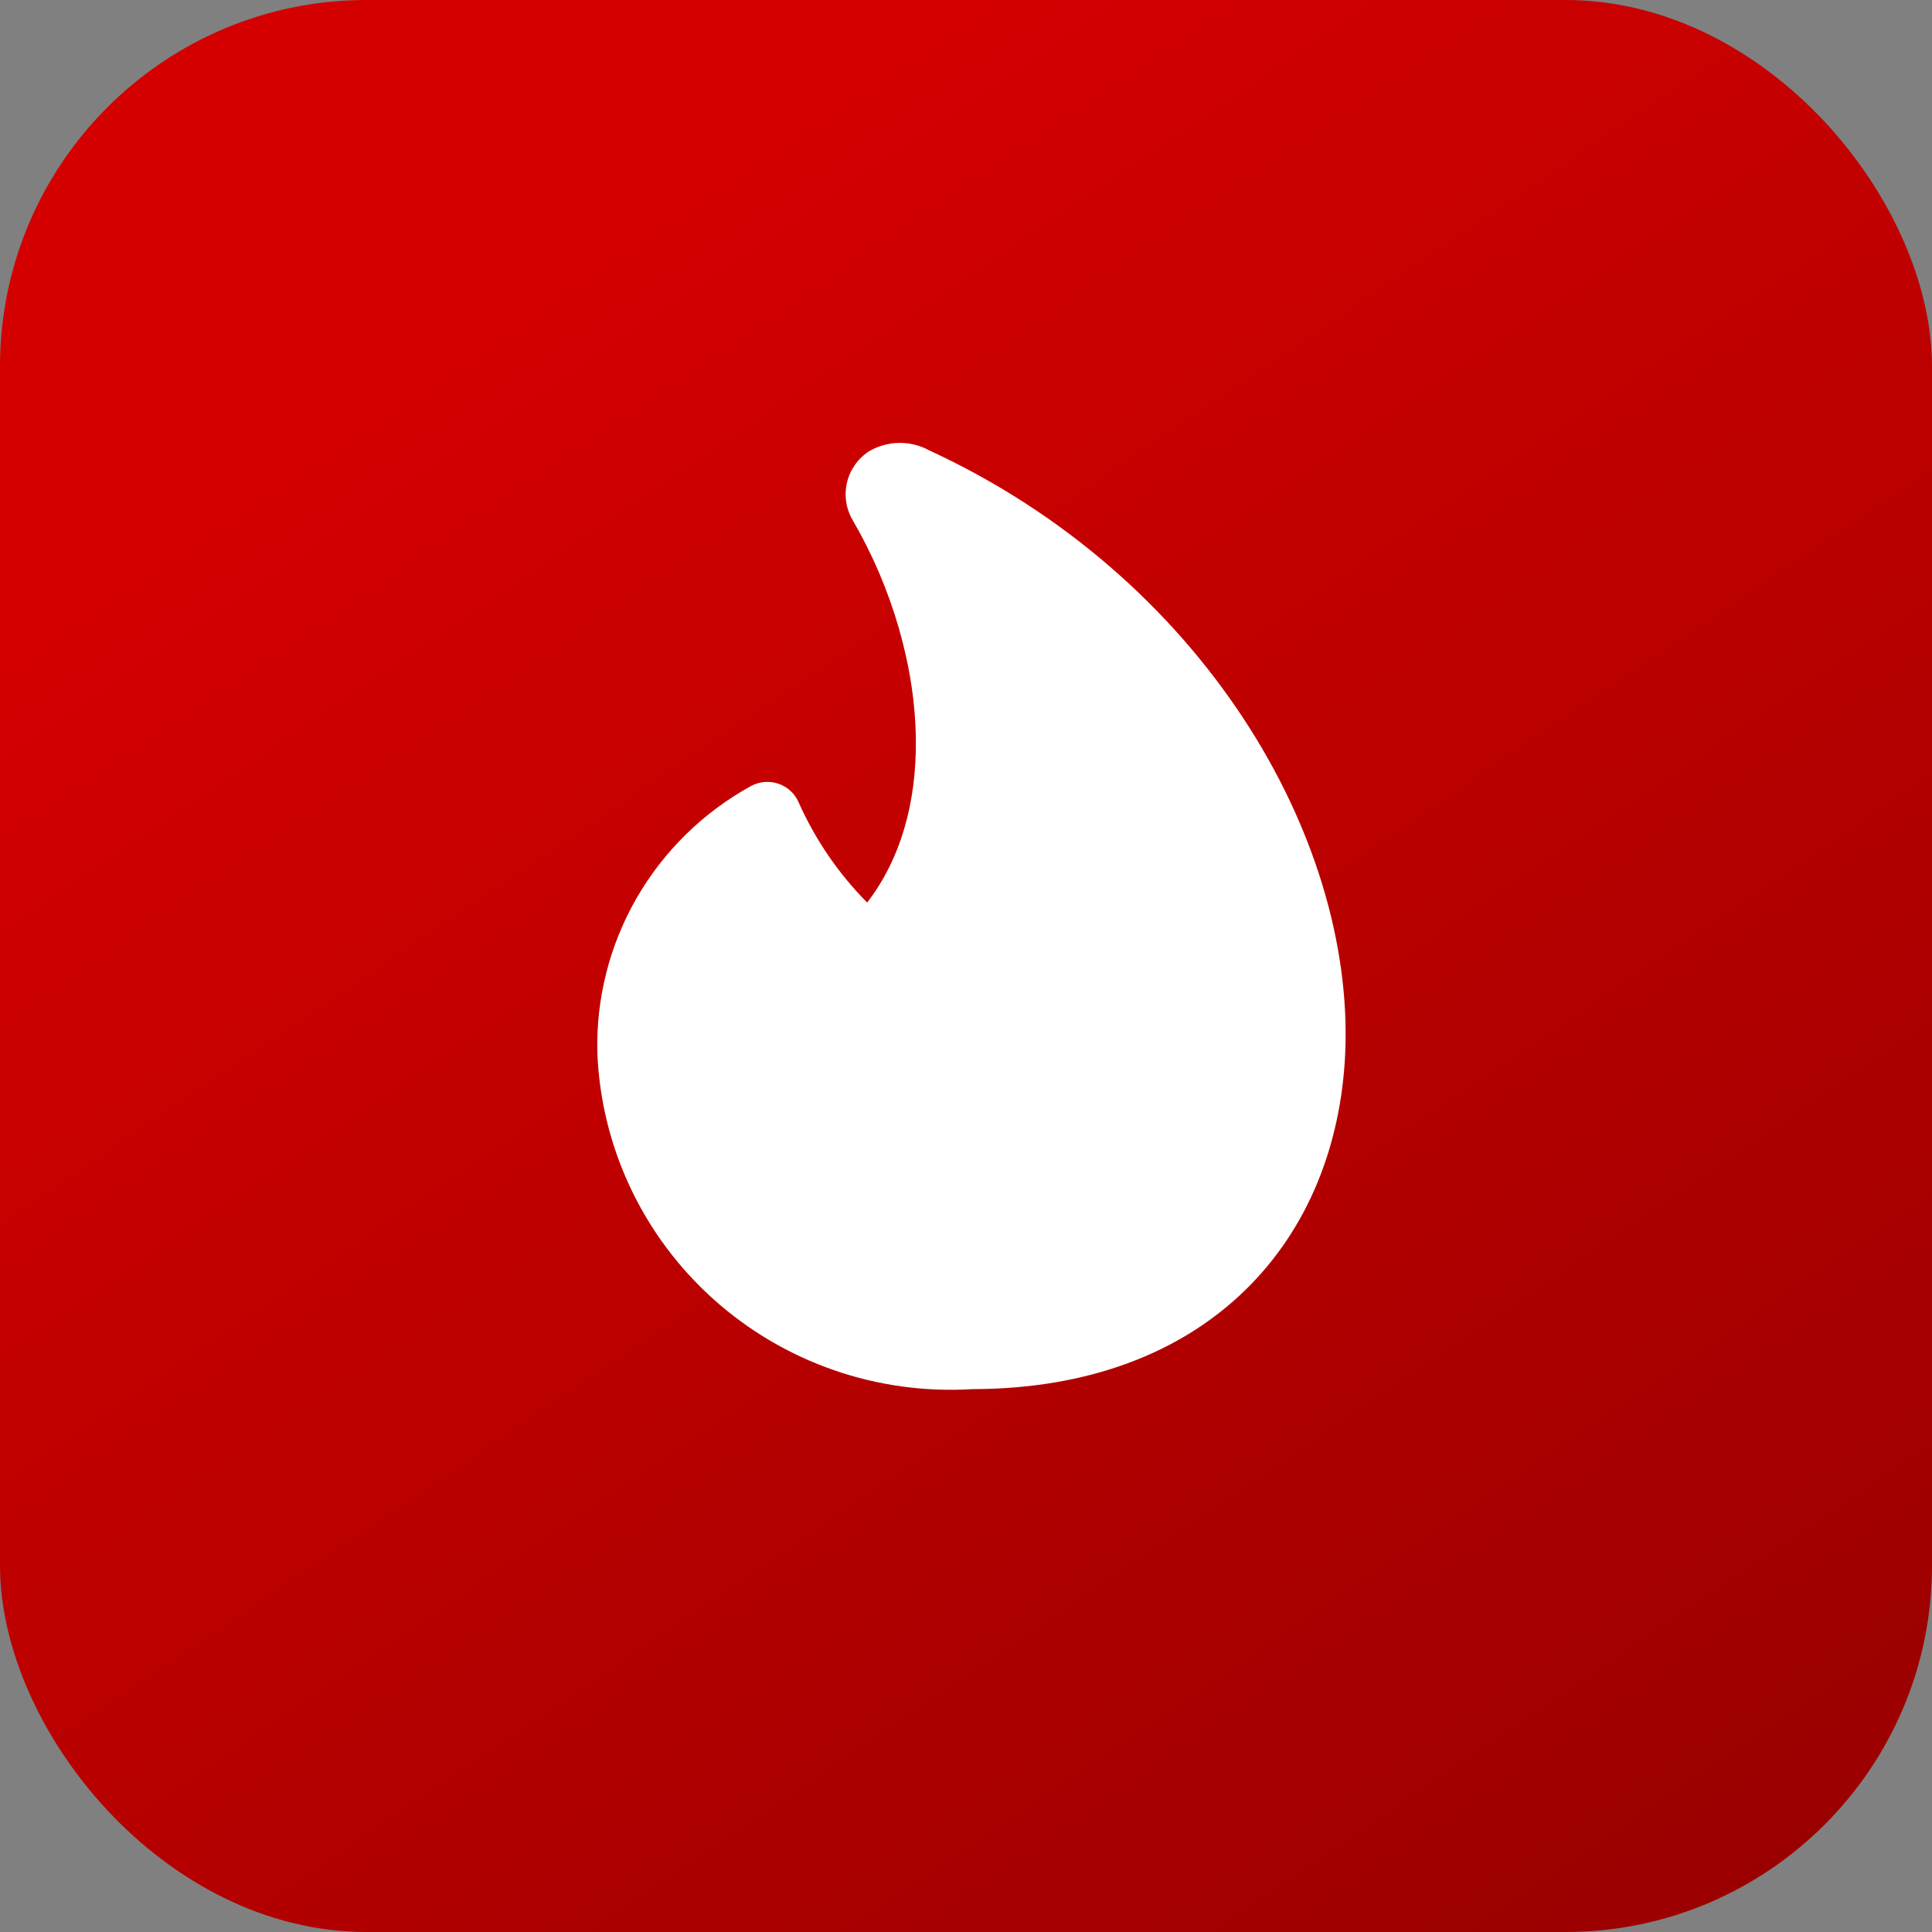 <?xml version="1.0" encoding="UTF-8"?> <svg xmlns="http://www.w3.org/2000/svg" width="253" height="253" viewBox="0 0 253 253" fill="none"><rect x="0" y="0" width="253" height="253" fill="#808080" stroke="none"/><rect width="253" height="253" rx="48" fill="url(#paint0_linear_789_420)"></rect><path fill-rule="evenodd" clip-rule="evenodd" d="M113.777 59.112C114.966 58.408 116.319 58.025 117.703 58C119.087 57.975 120.453 58.309 121.667 58.97C157.254 75.374 177.399 109.44 176.159 137.925C175.623 149.891 171.312 160.972 162.949 169.059C154.576 177.154 142.553 181.884 127.335 181.911C121.184 182.288 115.02 181.444 109.203 179.426C103.385 177.408 98.033 174.258 93.459 170.16C88.885 166.062 85.181 161.099 82.565 155.563C79.949 150.026 78.474 144.026 78.226 137.916V137.845C78.044 130.762 79.82 123.765 83.362 117.613C86.904 111.461 92.076 106.389 98.317 102.947C98.86 102.648 99.459 102.465 100.076 102.409C100.694 102.353 101.316 102.425 101.904 102.621C102.492 102.817 103.032 103.132 103.49 103.546C103.949 103.961 104.315 104.466 104.565 105.029C106.737 109.918 109.782 114.377 113.554 118.191C117.963 112.478 119.998 105.099 119.936 96.986C119.864 87.332 116.812 76.977 111.688 68.164C110.798 66.678 110.519 64.909 110.908 63.223C111.296 61.538 112.324 60.066 113.777 59.112Z" fill="white"></path><defs><linearGradient id="paint0_linear_789_420" x1="126.5" y1="0" x2="389.804" y2="388.609" gradientUnits="userSpaceOnUse"><stop stop-color="#D40000"></stop><stop offset="1" stop-color="#6E0000"></stop></linearGradient></defs></svg> 